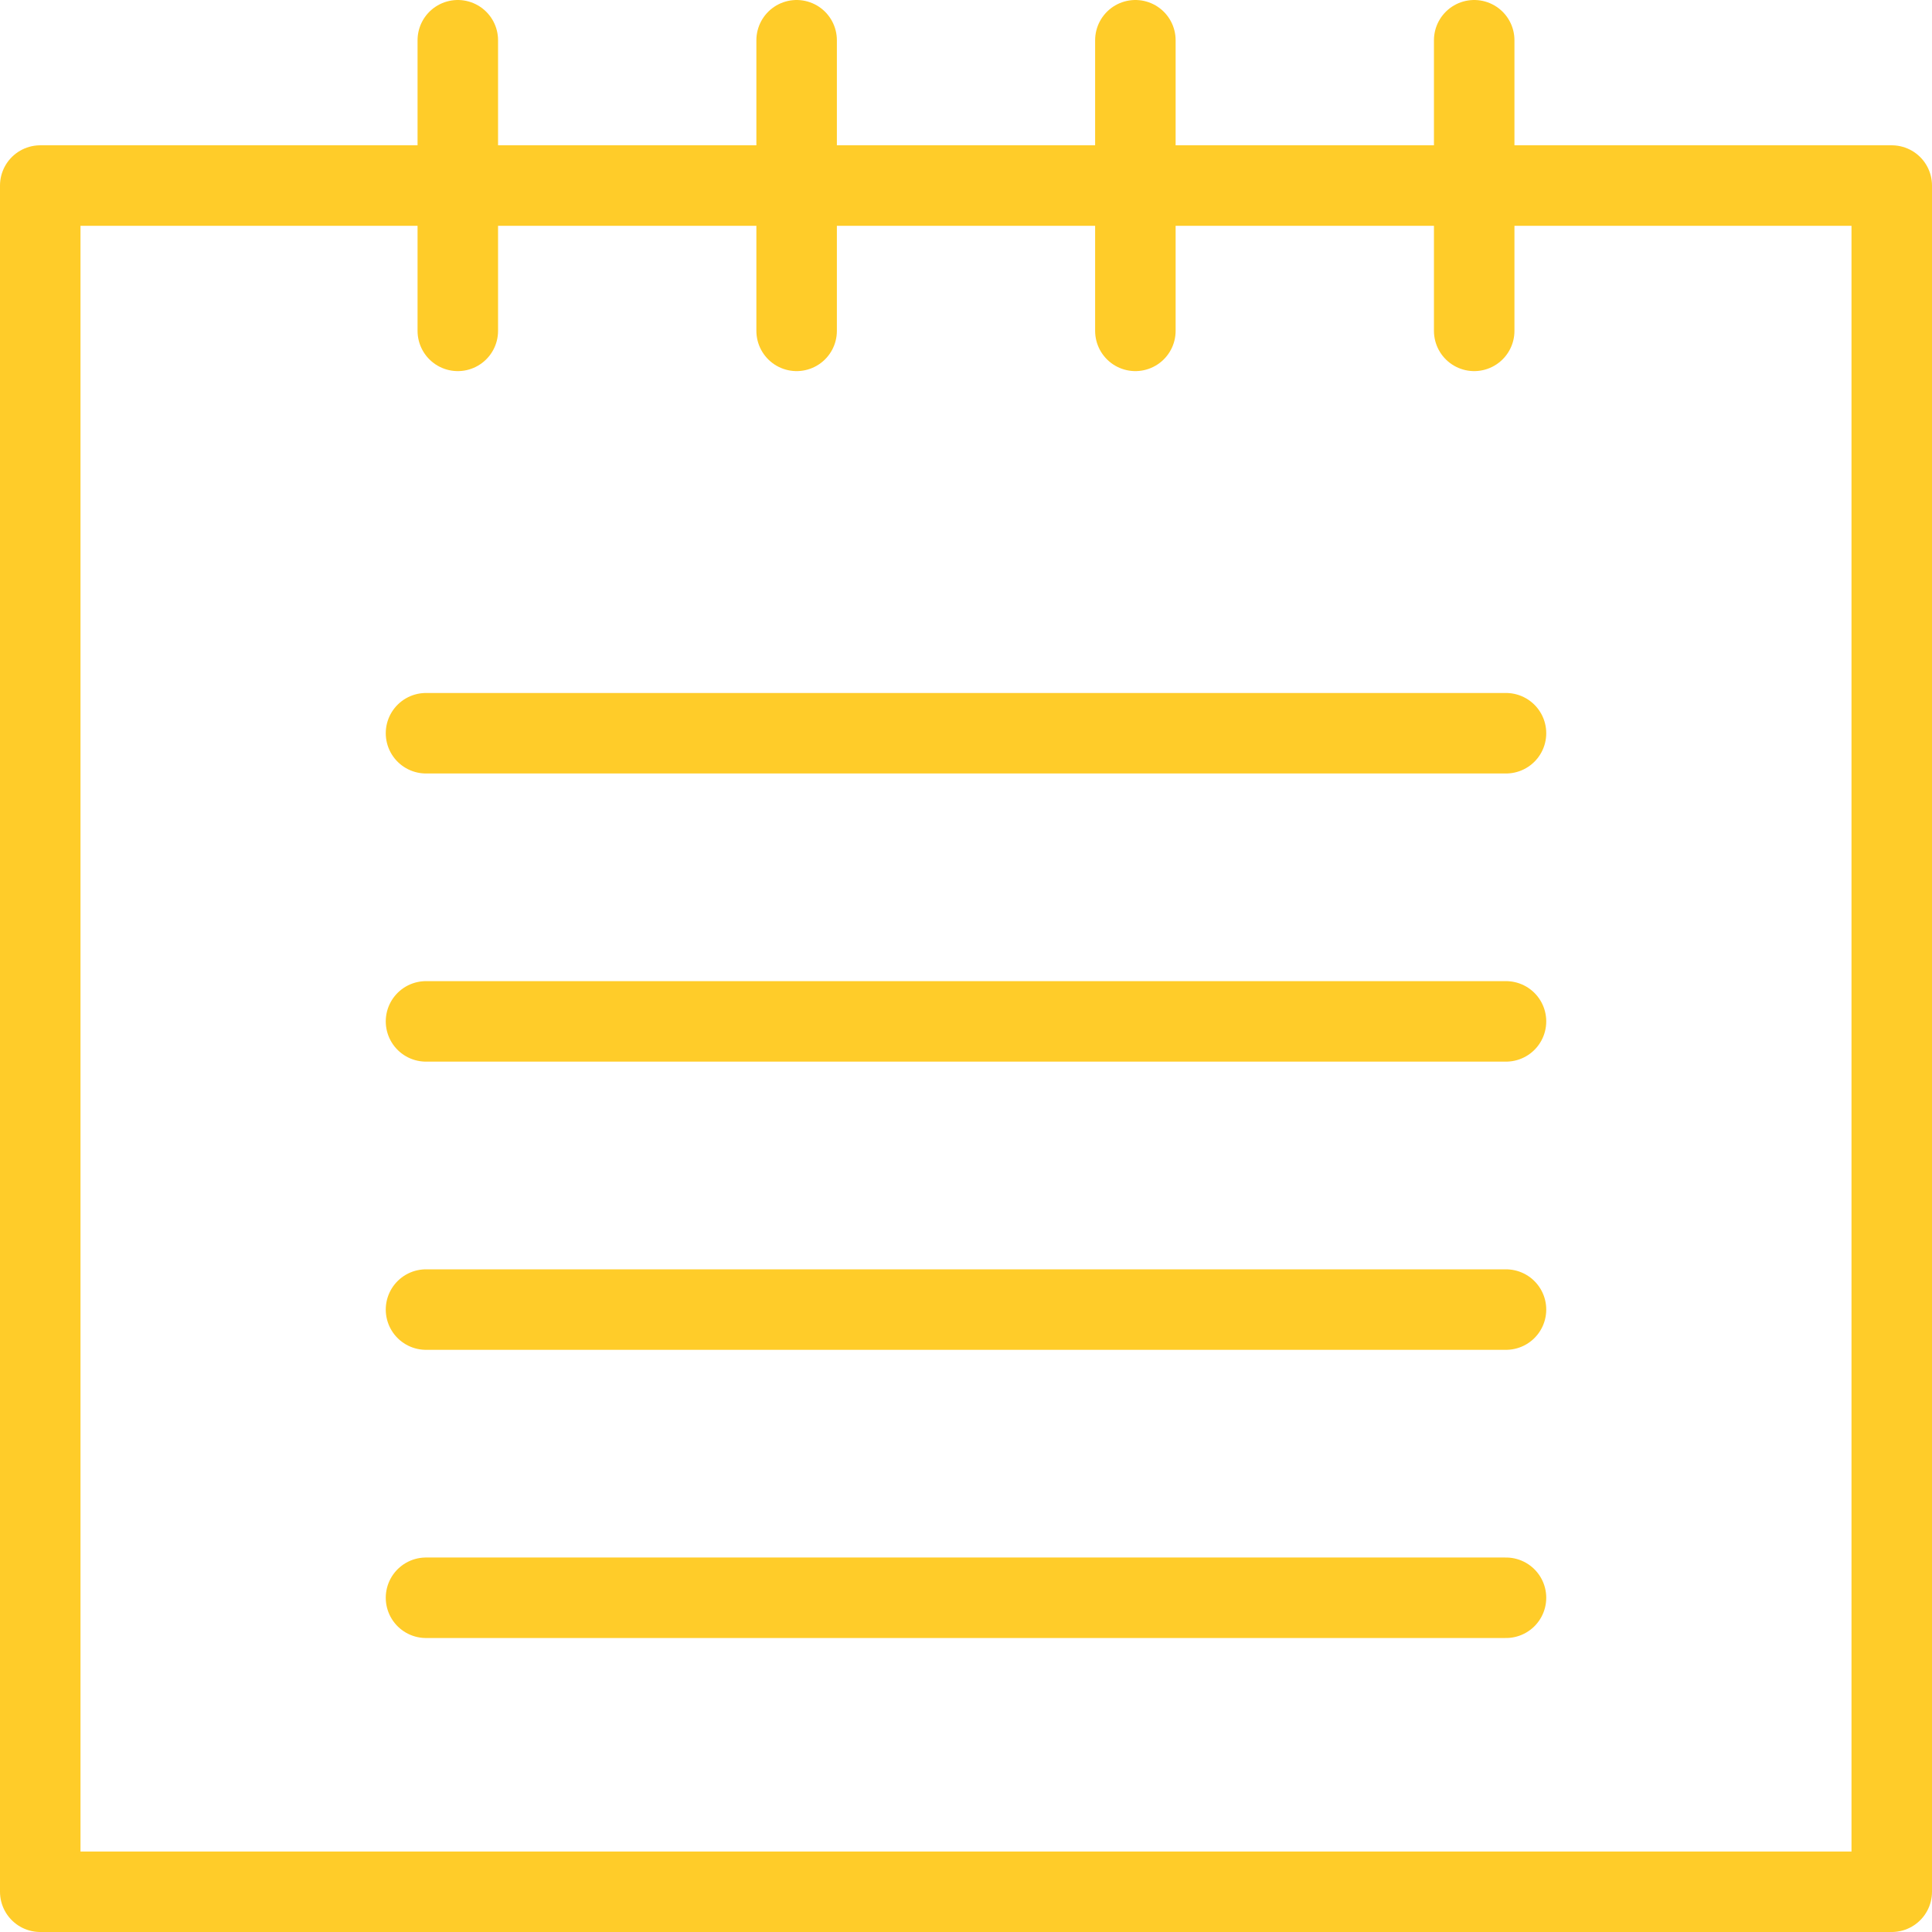<svg xmlns="http://www.w3.org/2000/svg" width="48" height="48" fill="rgba(255,204,41,1)" viewBox="0 0 48 48"><g fill="none" stroke="rgba(255,204,41,1)" stroke-width="2" stroke-linecap="round" stroke-linejoin="round" stroke-miterlimit="10"><path d="M1 4.61h46V47H1zM11.374 1v7.22M19.792 1v7.22M28.208 1v7.22M36.626 1v7.22M10.584 18.217h26.832M10.584 25.376h26.832M10.584 32.536h26.832M10.584 39.696h26.832"/></g></svg>
